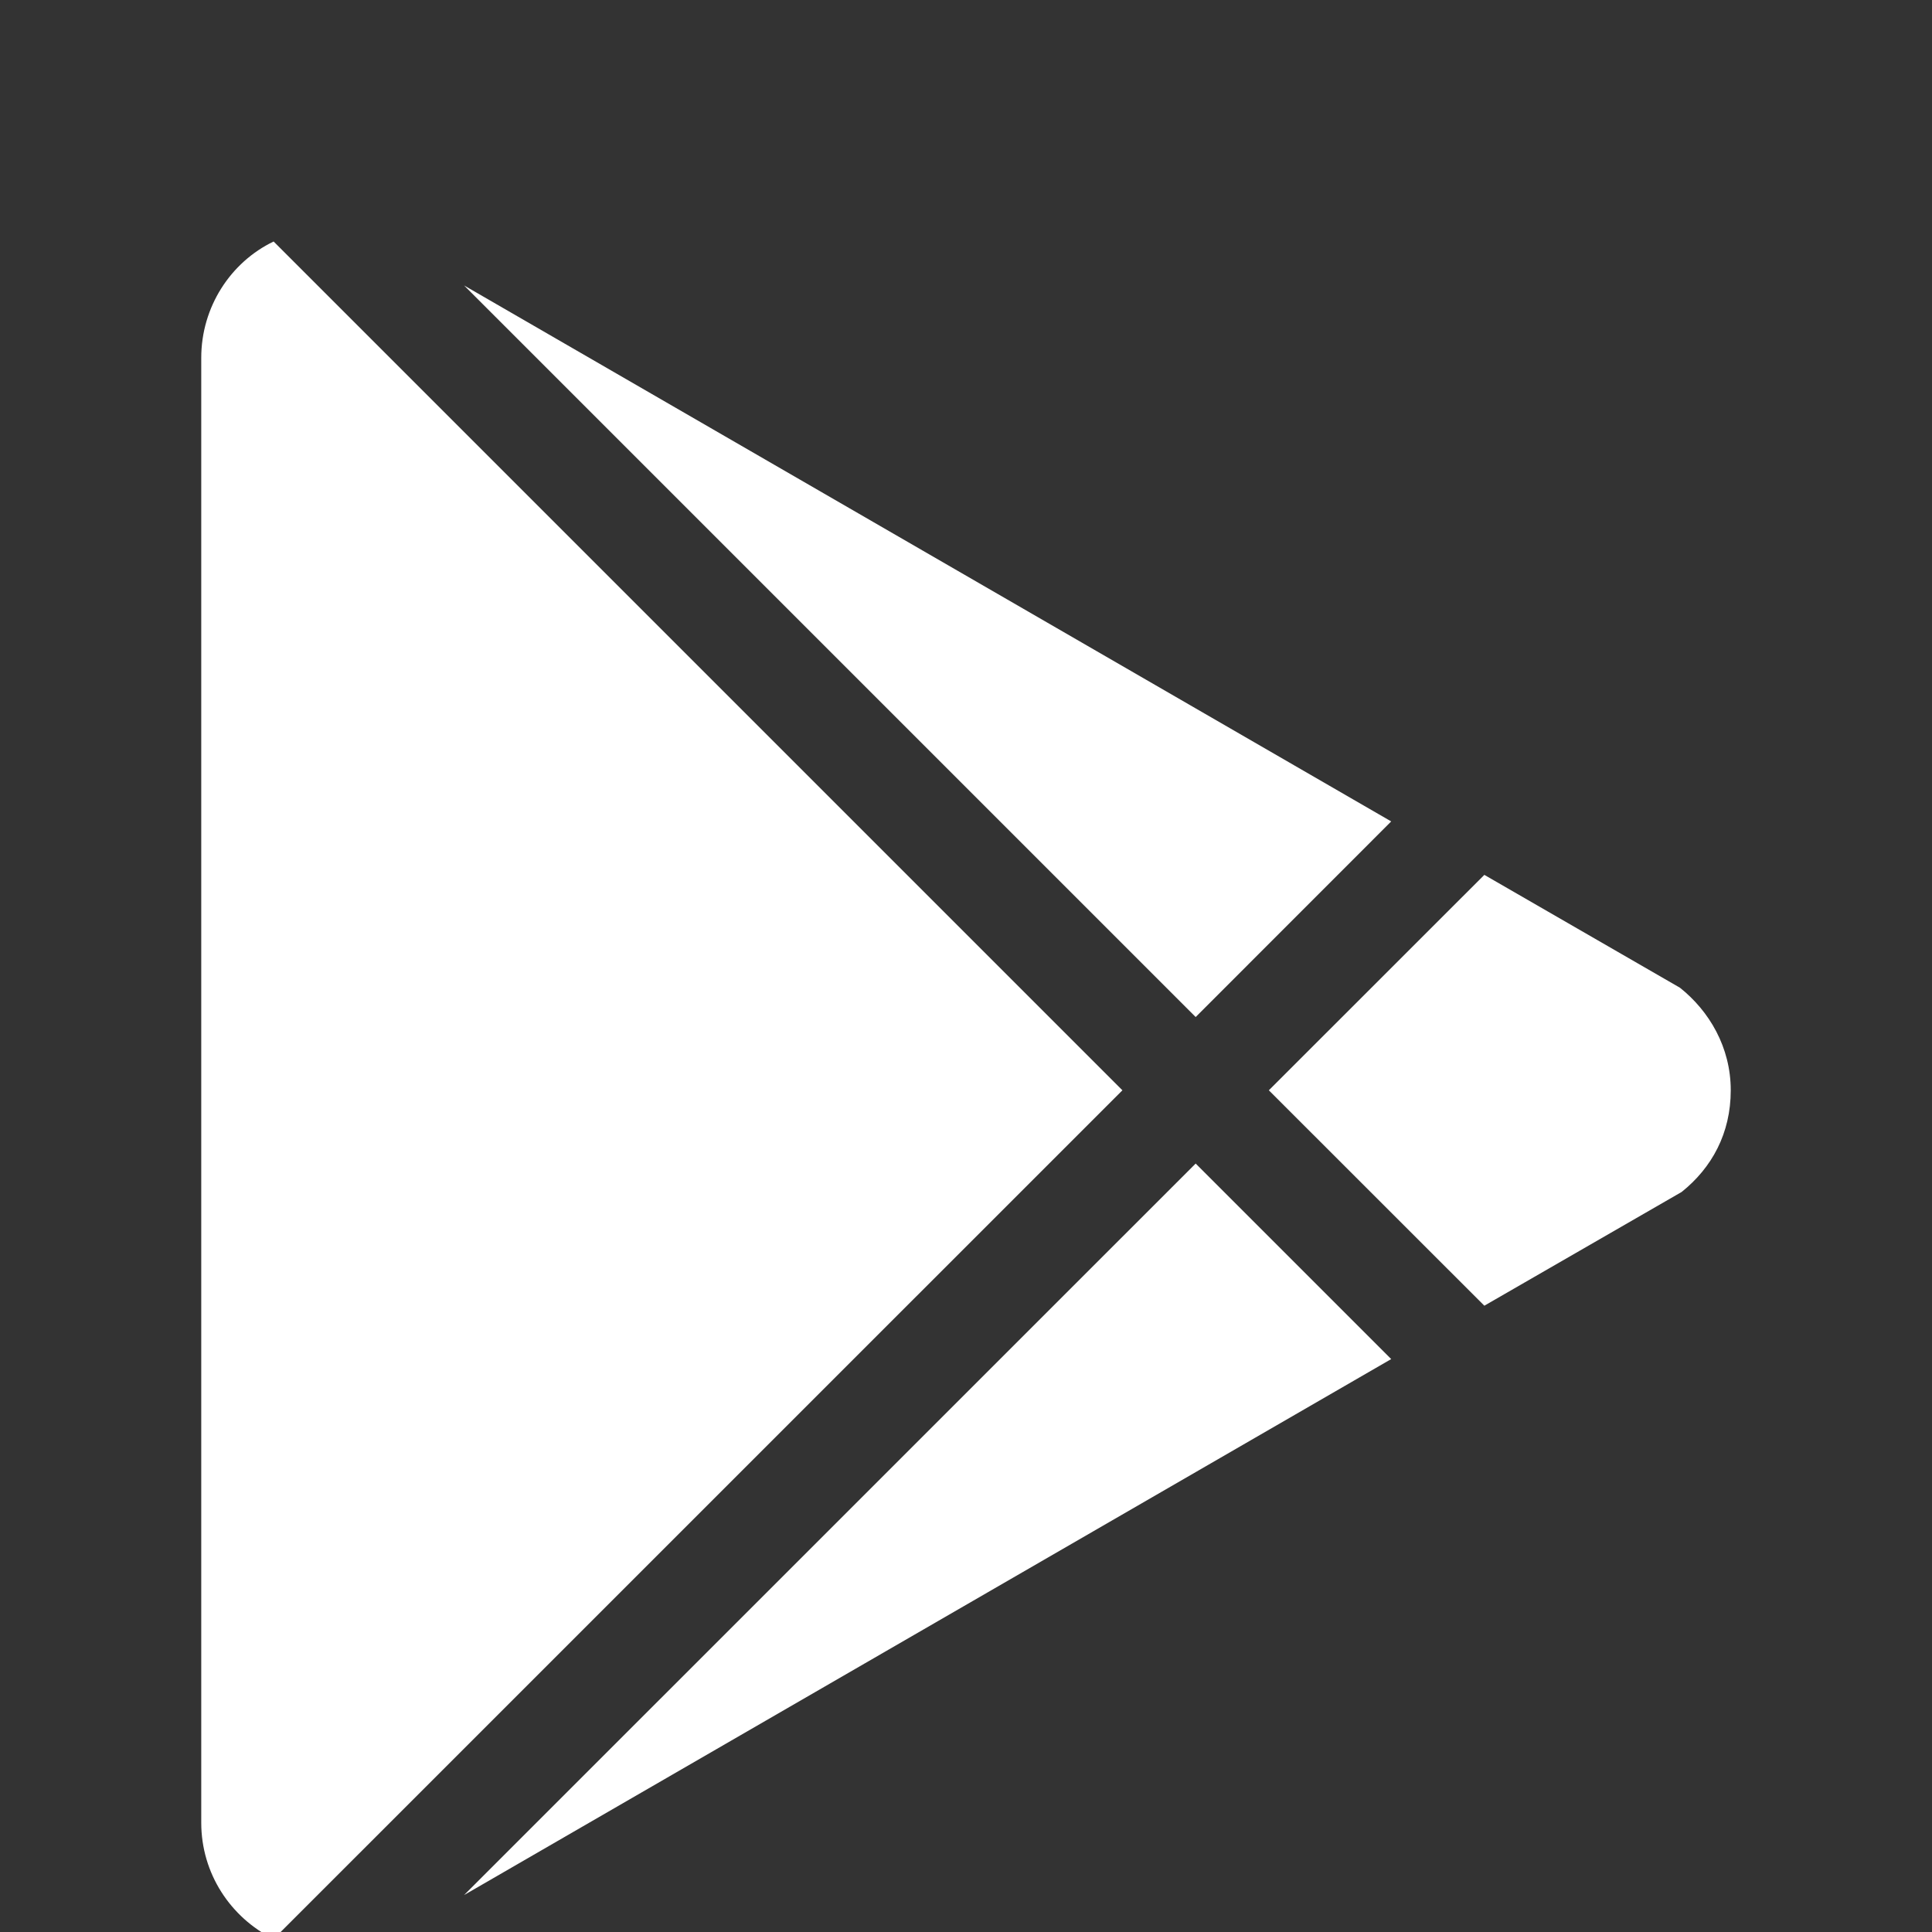 <svg width="24" height="24" viewBox="0 0 24 24" fill="none" xmlns="http://www.w3.org/2000/svg">
<rect x="0" y="0" width="24" height="24" fill="#333333" stroke="none"/>
<g clip-path="url(#clip0_32_3259)">
<path d="M2.5 22.642V4.445C2.5 3.814 2.864 3.257 3.399 3L13.943 13.544L3.399 24.087C2.864 23.82 2.5 23.274 2.5 22.642ZM17.282 16.883L5.765 23.541L14.853 14.454L17.282 16.883ZM20.869 12.27C21.232 12.559 21.5 13.008 21.5 13.544C21.5 14.079 21.265 14.507 20.89 14.807L18.439 16.22L15.762 13.544L18.439 10.868L20.869 12.27ZM5.765 3.546L17.282 10.204L14.853 12.634L5.765 3.546Z" fill="white"/>
</g>
<defs>
<clipPath id="clip0_32_3259">
<rect width="24" height="24" fill="white"/>
</clipPath>
</defs>
</svg>
